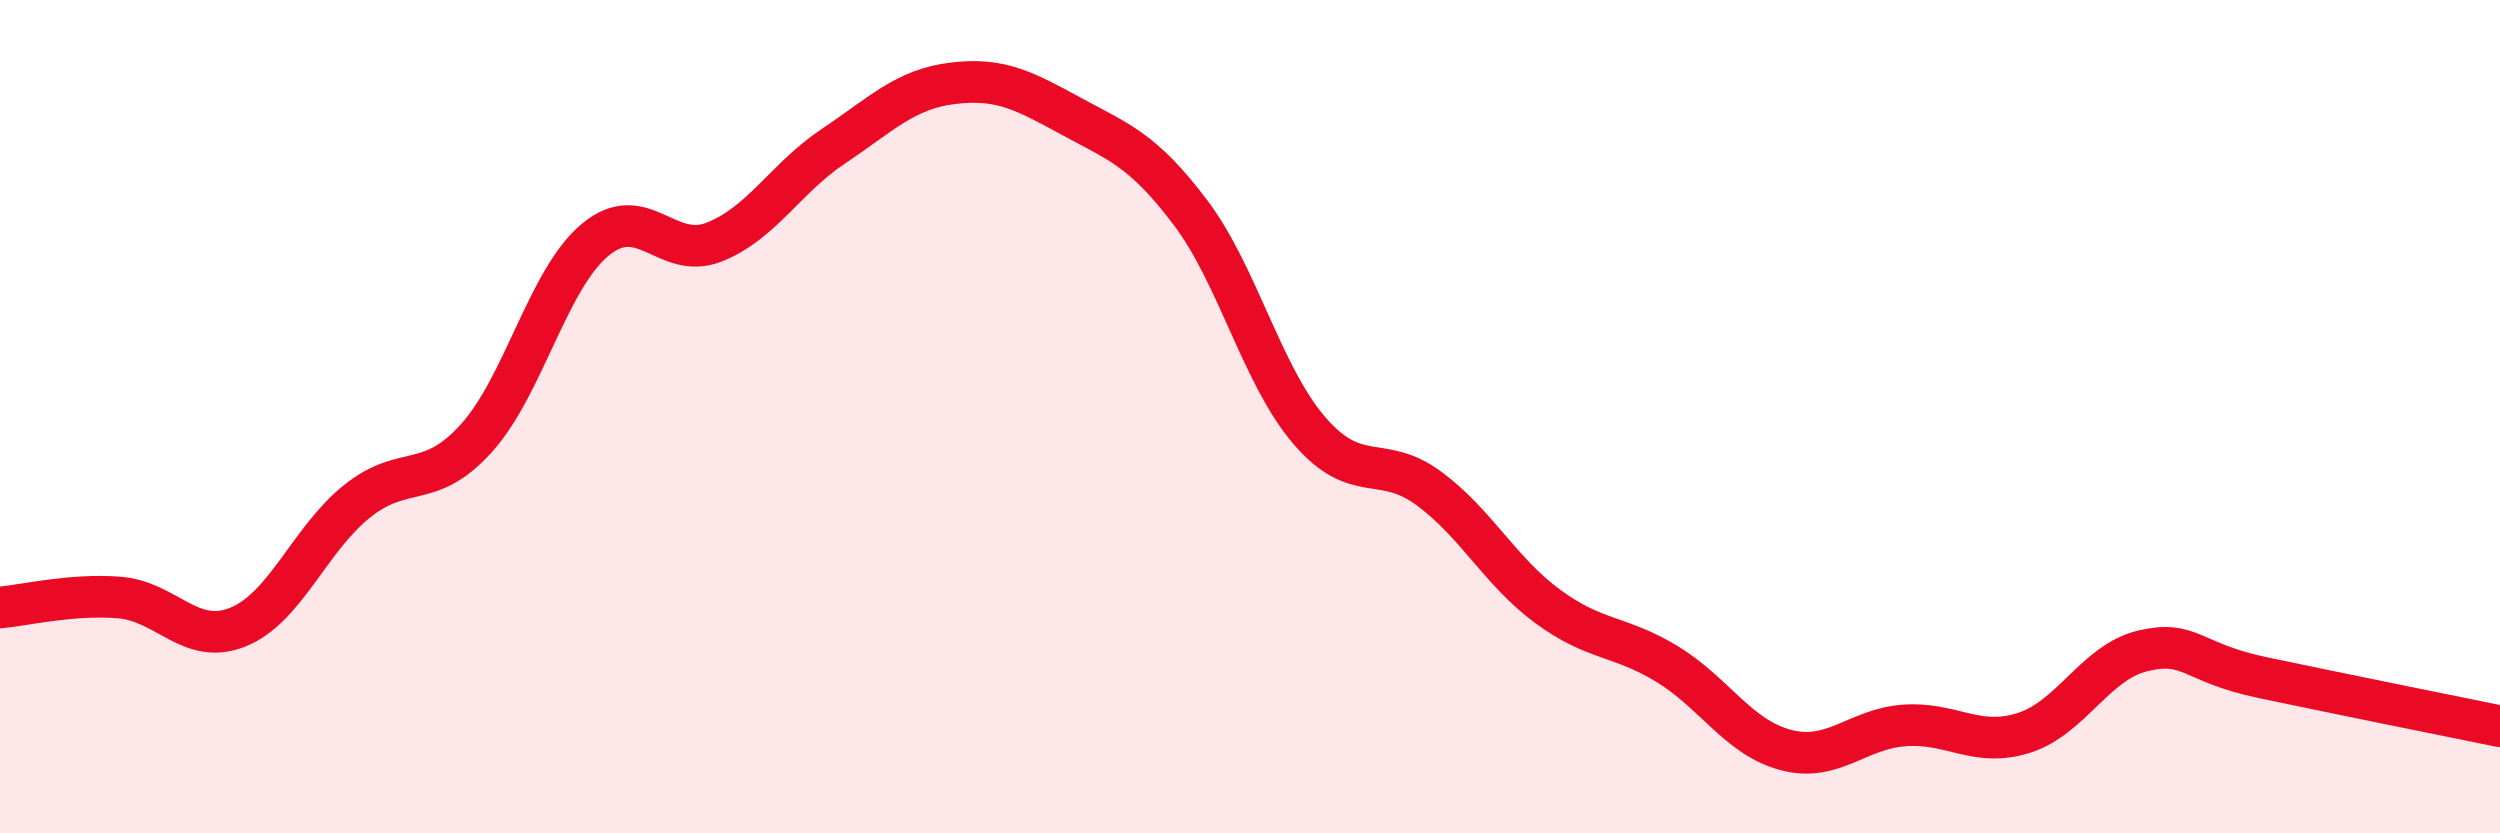 
    <svg width="60" height="20" viewBox="0 0 60 20" xmlns="http://www.w3.org/2000/svg">
      <path
        d="M 0,14.58 C 0.57,14.53 1.72,14.25 2.86,14.34 C 4,14.43 4.57,15.51 5.71,15.05 C 6.85,14.59 7.43,12.94 8.57,12.03 C 9.71,11.12 10.29,11.78 11.43,10.52 C 12.57,9.26 13.15,6.69 14.29,5.75 C 15.43,4.81 16,6.26 17.14,5.81 C 18.28,5.36 18.86,4.27 20,3.51 C 21.14,2.75 21.72,2.14 22.86,2 C 24,1.86 24.57,2.17 25.71,2.79 C 26.85,3.41 27.43,3.59 28.57,5.1 C 29.71,6.61 30.29,9.02 31.43,10.34 C 32.57,11.66 33.15,10.88 34.29,11.72 C 35.43,12.56 36,13.71 37.14,14.55 C 38.28,15.39 38.86,15.24 40,15.93 C 41.14,16.62 41.72,17.7 42.86,18 C 44,18.3 44.57,17.49 45.71,17.41 C 46.85,17.33 47.43,17.95 48.57,17.59 C 49.71,17.23 50.29,15.89 51.43,15.62 C 52.57,15.35 52.58,15.9 54.29,16.26 C 56,16.62 58.86,17.2 60,17.43L60 20L0 20Z"
        fill="#EB0A25"
        opacity="0.1"
        stroke-linecap="round"
        stroke-linejoin="round"
      />
      <path
        d="M 0,14.58 C 0.57,14.53 1.72,14.25 2.86,14.34 C 4,14.43 4.57,15.51 5.71,15.05 C 6.85,14.59 7.43,12.94 8.57,12.03 C 9.71,11.12 10.29,11.78 11.43,10.52 C 12.57,9.26 13.15,6.69 14.29,5.75 C 15.43,4.81 16,6.26 17.14,5.81 C 18.28,5.36 18.86,4.27 20,3.51 C 21.14,2.75 21.72,2.14 22.86,2 C 24,1.86 24.57,2.17 25.71,2.79 C 26.85,3.41 27.43,3.59 28.57,5.1 C 29.71,6.61 30.29,9.02 31.43,10.34 C 32.57,11.66 33.15,10.88 34.29,11.72 C 35.43,12.56 36,13.71 37.14,14.55 C 38.28,15.39 38.86,15.24 40,15.93 C 41.14,16.62 41.72,17.7 42.86,18 C 44,18.3 44.57,17.49 45.71,17.41 C 46.85,17.33 47.43,17.95 48.57,17.59 C 49.71,17.23 50.29,15.89 51.43,15.62 C 52.57,15.35 52.58,15.9 54.29,16.26 C 56,16.62 58.86,17.2 60,17.43"
        stroke="#EB0A25"
        stroke-width="1"
        fill="none"
        stroke-linecap="round"
        stroke-linejoin="round"
      />
    </svg>
  